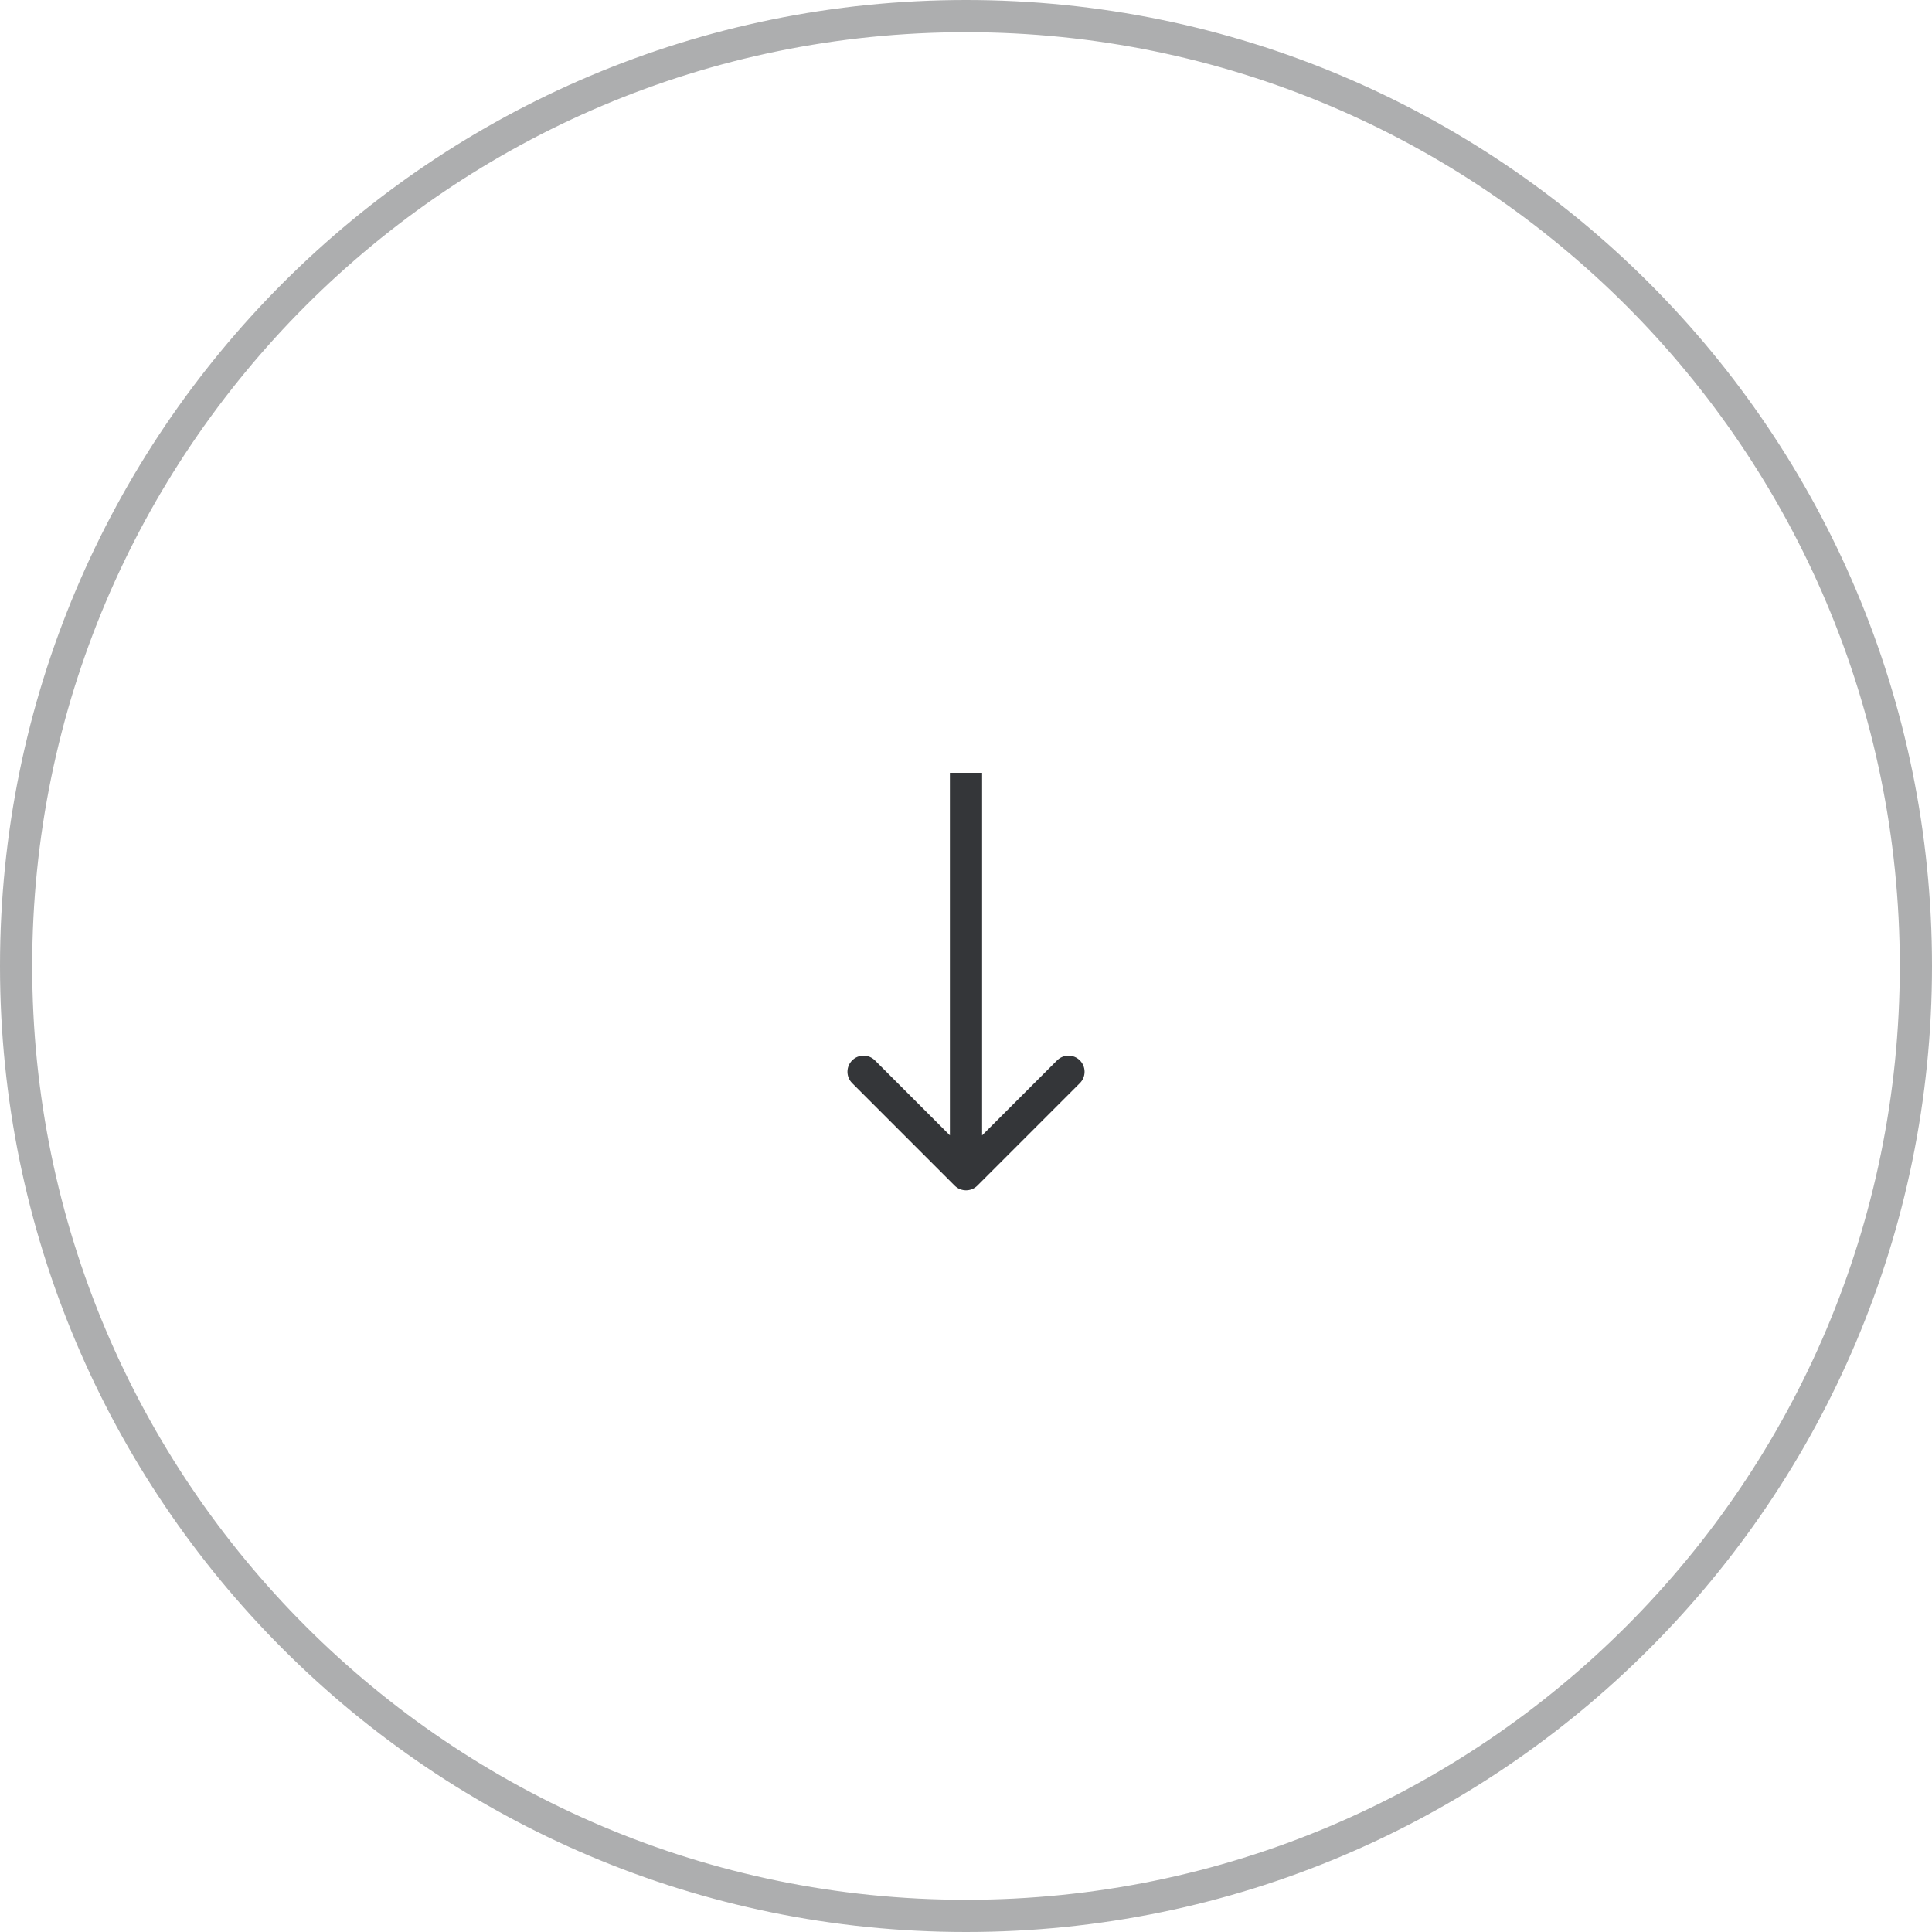 <?xml version="1.0" encoding="UTF-8"?> <svg xmlns="http://www.w3.org/2000/svg" width="60" height="60" viewBox="0 0 60 60" fill="none"> <path d="M30 59.5C46.292 59.5 59.5 46.292 59.5 30C59.5 13.708 46.292 0.5 30 0.5C13.708 0.5 0.5 13.708 0.5 30C0.5 46.292 13.708 59.5 30 59.5Z" stroke="#343639" stroke-opacity="0.4"></path> <path d="M29.647 36.82C29.842 37.016 30.159 37.016 30.354 36.82L33.536 33.638C33.731 33.443 33.731 33.126 33.536 32.931C33.341 32.736 33.024 32.736 32.829 32.931L30 35.76L27.172 32.931C26.977 32.736 26.66 32.736 26.465 32.931C26.27 33.126 26.27 33.443 26.465 33.638L29.647 36.82ZM29.5 24V36.467H30.5V24H29.5Z" fill="#343639"></path> </svg> 